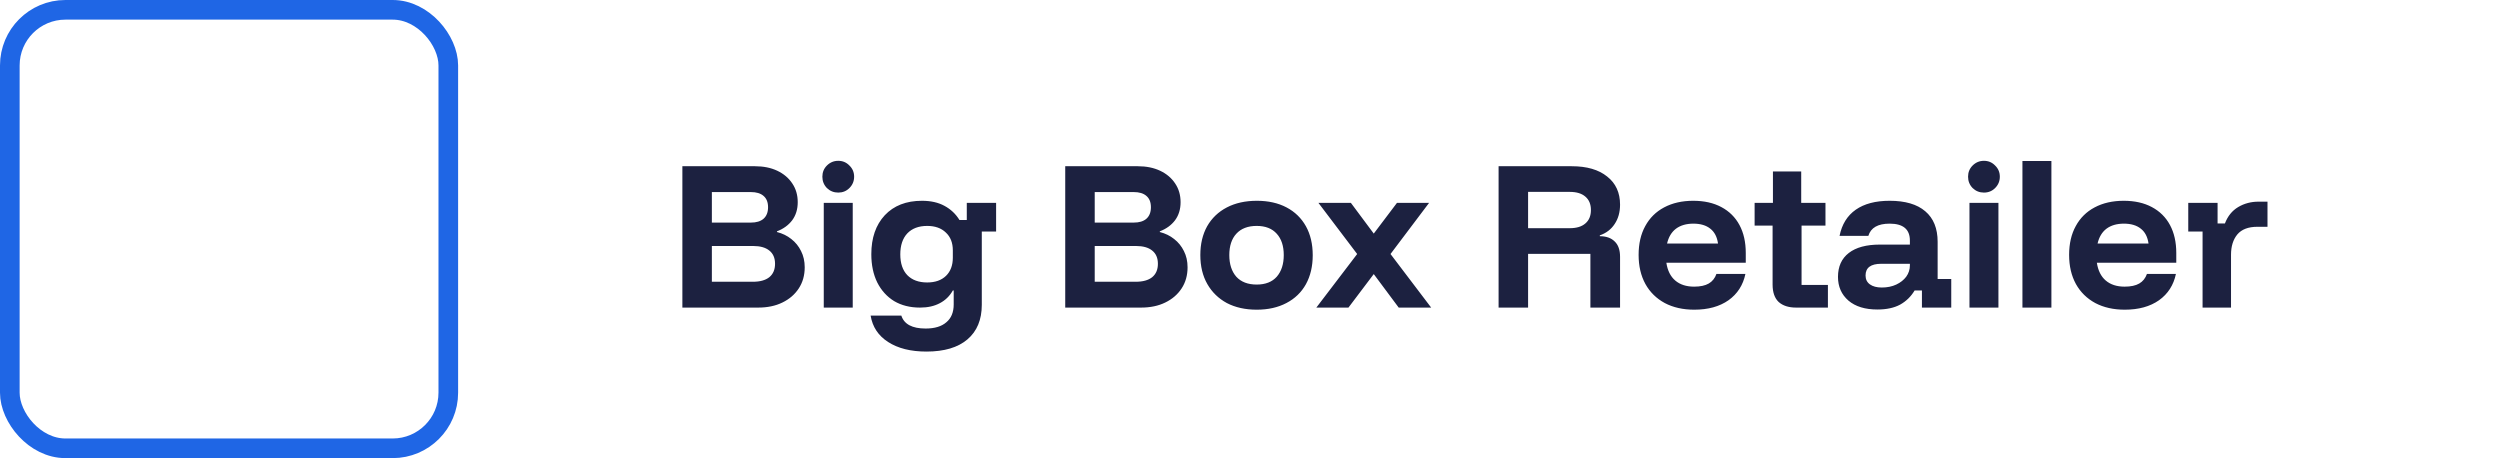 <?xml version="1.0" encoding="UTF-8"?>
<svg xmlns="http://www.w3.org/2000/svg" width="382" height="70" viewBox="0 0 382 70" fill="none">
  <rect x="1.5" y="1.5" width="67" height="67" rx="8.5" stroke="#1F66E5" stroke-width="3"></rect>
  <path d="M104.267 47V25.4H115.36C116.658 25.4 117.796 25.631 118.773 26.093C119.751 26.556 120.516 27.204 121.067 28.04C121.618 28.858 121.893 29.809 121.893 30.893C121.893 31.978 121.609 32.902 121.04 33.667C120.471 34.413 119.698 34.973 118.72 35.347V35.453C119.556 35.667 120.284 36.022 120.907 36.52C121.547 37.018 122.044 37.631 122.4 38.36C122.773 39.089 122.96 39.916 122.96 40.84C122.96 42.067 122.658 43.142 122.053 44.067C121.449 44.991 120.613 45.711 119.547 46.227C118.498 46.742 117.262 47 115.84 47H104.267ZM108.773 43.053H115.04C116.124 43.053 116.96 42.822 117.547 42.36C118.133 41.88 118.427 41.196 118.427 40.307C118.427 39.418 118.133 38.742 117.547 38.28C116.978 37.818 116.151 37.587 115.067 37.587H108.773V43.053ZM108.773 34.013H114.72C115.573 34.013 116.222 33.818 116.667 33.427C117.129 33.018 117.36 32.431 117.36 31.667C117.36 30.902 117.129 30.324 116.667 29.933C116.222 29.542 115.573 29.347 114.72 29.347H108.773V34.013ZM125.871 47V31H130.298V47H125.871ZM128.085 29.427C127.409 29.427 126.831 29.196 126.351 28.733C125.889 28.253 125.658 27.676 125.658 27C125.658 26.324 125.889 25.756 126.351 25.293C126.831 24.813 127.409 24.573 128.085 24.573C128.76 24.573 129.329 24.813 129.791 25.293C130.271 25.756 130.511 26.324 130.511 27C130.511 27.676 130.271 28.253 129.791 28.733C129.329 29.196 128.76 29.427 128.085 29.427ZM141.565 53.72C139.165 53.72 137.209 53.231 135.698 52.253C134.205 51.293 133.316 49.951 133.032 48.227H137.725C138.152 49.542 139.387 50.2 141.432 50.2C142.818 50.2 143.876 49.88 144.605 49.24C145.352 48.618 145.725 47.711 145.725 46.52V44.387H145.592C145.112 45.24 144.445 45.889 143.592 46.333C142.756 46.778 141.752 47 140.578 47C139.067 47 137.752 46.671 136.632 46.013C135.529 45.338 134.667 44.387 134.045 43.16C133.441 41.933 133.138 40.493 133.138 38.84C133.138 36.351 133.823 34.369 135.192 32.893C136.578 31.418 138.472 30.68 140.872 30.68C142.223 30.68 143.369 30.938 144.312 31.453C145.272 31.969 146.036 32.689 146.605 33.613H147.725V31H152.205V35.373H150.018V46.573C150.018 48.849 149.289 50.609 147.832 51.853C146.374 53.098 144.285 53.72 141.565 53.72ZM141.672 43.16C142.898 43.16 143.858 42.822 144.552 42.147C145.245 41.471 145.592 40.547 145.592 39.373V38.253C145.592 37.098 145.236 36.191 144.525 35.533C143.832 34.858 142.881 34.52 141.672 34.52C140.374 34.52 139.361 34.902 138.632 35.667C137.921 36.431 137.565 37.498 137.565 38.867C137.565 40.236 137.921 41.293 138.632 42.04C139.361 42.787 140.374 43.16 141.672 43.16ZM162.767 47V25.4H173.86C175.158 25.4 176.296 25.631 177.273 26.093C178.251 26.556 179.016 27.204 179.567 28.04C180.118 28.858 180.393 29.809 180.393 30.893C180.393 31.978 180.109 32.902 179.54 33.667C178.971 34.413 178.198 34.973 177.22 35.347V35.453C178.056 35.667 178.784 36.022 179.407 36.52C180.047 37.018 180.544 37.631 180.9 38.36C181.273 39.089 181.46 39.916 181.46 40.84C181.46 42.067 181.158 43.142 180.553 44.067C179.949 44.991 179.113 45.711 178.047 46.227C176.998 46.742 175.762 47 174.34 47H162.767ZM167.273 43.053H173.54C174.624 43.053 175.46 42.822 176.047 42.36C176.633 41.88 176.927 41.196 176.927 40.307C176.927 39.418 176.633 38.742 176.047 38.28C175.478 37.818 174.651 37.587 173.567 37.587H167.273V43.053ZM167.273 34.013H173.22C174.073 34.013 174.722 33.818 175.167 33.427C175.629 33.018 175.86 32.431 175.86 31.667C175.86 30.902 175.629 30.324 175.167 29.933C174.722 29.542 174.073 29.347 173.22 29.347H167.273V34.013ZM192.025 47.32C190.282 47.32 188.762 46.982 187.465 46.307C186.185 45.613 185.189 44.644 184.478 43.4C183.767 42.156 183.411 40.68 183.411 38.973C183.411 37.284 183.758 35.818 184.451 34.573C185.162 33.329 186.167 32.369 187.465 31.693C188.762 31.018 190.291 30.68 192.051 30.68C193.793 30.68 195.305 31.018 196.585 31.693C197.865 32.369 198.851 33.329 199.545 34.573C200.238 35.818 200.585 37.293 200.585 39C200.585 40.689 200.238 42.164 199.545 43.427C198.851 44.671 197.856 45.631 196.558 46.307C195.278 46.982 193.767 47.32 192.025 47.32ZM192.025 43.48C193.358 43.48 194.38 43.08 195.091 42.28C195.802 41.462 196.158 40.36 196.158 38.973C196.158 37.587 195.802 36.502 195.091 35.72C194.38 34.92 193.358 34.52 192.025 34.52C190.673 34.52 189.633 34.92 188.905 35.72C188.193 36.502 187.838 37.587 187.838 38.973C187.838 40.36 188.193 41.462 188.905 42.28C189.633 43.08 190.673 43.48 192.025 43.48ZM201.136 47L207.376 38.813L201.456 31H206.416L209.91 35.693L213.456 31H218.363L212.47 38.813L218.683 47H213.723L209.91 41.88L206.043 47H201.136ZM228.985 47V25.4H240.159C242.47 25.4 244.274 25.924 245.572 26.973C246.888 28.004 247.545 29.436 247.545 31.267C247.545 32.422 247.27 33.409 246.719 34.227C246.185 35.044 245.43 35.622 244.452 35.96V36.093C245.43 36.093 246.185 36.36 246.719 36.893C247.27 37.409 247.545 38.191 247.545 39.24V47H243.012V38.787H233.492V47H228.985ZM233.492 34.867H239.865C240.897 34.867 241.688 34.627 242.239 34.147C242.808 33.667 243.092 32.982 243.092 32.093C243.092 31.204 242.808 30.52 242.239 30.04C241.688 29.56 240.897 29.32 239.865 29.32H233.492V34.867ZM258.887 47.32C257.162 47.32 255.66 46.982 254.38 46.307C253.1 45.613 252.113 44.644 251.42 43.4C250.727 42.138 250.38 40.653 250.38 38.947C250.38 37.24 250.718 35.773 251.393 34.547C252.069 33.302 253.029 32.351 254.273 31.693C255.536 31.018 257.02 30.68 258.727 30.68C260.398 30.68 261.829 31 263.02 31.64C264.229 32.28 265.153 33.196 265.793 34.387C266.433 35.578 266.753 37 266.753 38.653V40.147H254.62C254.798 41.338 255.251 42.244 255.98 42.867C256.709 43.489 257.669 43.8 258.86 43.8C259.802 43.8 260.549 43.64 261.1 43.32C261.651 43 262.042 42.511 262.273 41.853H266.7C266.344 43.56 265.482 44.902 264.113 45.88C262.744 46.84 261.002 47.32 258.887 47.32ZM254.727 37.213H262.513C262.371 36.2 261.98 35.444 261.34 34.947C260.7 34.431 259.838 34.173 258.753 34.173C257.669 34.173 256.78 34.431 256.087 34.947C255.411 35.462 254.958 36.218 254.727 37.213ZM274.452 47C273.314 47 272.425 46.716 271.785 46.147C271.163 45.56 270.852 44.671 270.852 43.48V34.467H268.105V31H270.905V26.2H275.225V31H278.932V34.467H275.278V43.533H279.305V47H274.452ZM286.871 47.293C284.986 47.293 283.511 46.84 282.444 45.933C281.378 45.009 280.844 43.8 280.844 42.307C280.844 40.724 281.395 39.507 282.497 38.653C283.6 37.8 285.182 37.373 287.244 37.373H291.831V36.76C291.831 35.036 290.8 34.173 288.738 34.173C286.942 34.173 285.858 34.796 285.484 36.04H281.084C281.44 34.28 282.266 32.947 283.564 32.04C284.862 31.133 286.586 30.68 288.738 30.68C291.12 30.68 292.933 31.213 294.178 32.28C295.44 33.347 296.071 34.902 296.071 36.947V42.627H298.151V47H293.671V44.387H292.551C292 45.311 291.262 46.031 290.338 46.547C289.413 47.044 288.258 47.293 286.871 47.293ZM287.538 43.933C288.373 43.933 289.111 43.782 289.751 43.48C290.391 43.178 290.898 42.778 291.271 42.28C291.644 41.764 291.831 41.187 291.831 40.547V40.307H287.457C285.857 40.307 285.057 40.902 285.057 42.093C285.057 42.68 285.28 43.133 285.724 43.453C286.169 43.773 286.773 43.933 287.538 43.933ZM300.934 47V31H305.36V47H300.934ZM303.147 29.427C302.472 29.427 301.894 29.196 301.414 28.733C300.952 28.253 300.72 27.676 300.72 27C300.72 26.324 300.952 25.756 301.414 25.293C301.894 24.813 302.472 24.573 303.147 24.573C303.823 24.573 304.392 24.813 304.854 25.293C305.334 25.756 305.574 26.324 305.574 27C305.574 27.676 305.334 28.253 304.854 28.733C304.392 29.196 303.823 29.427 303.147 29.427ZM309.028 47V24.6H313.454V47H309.028ZM324.668 47.32C322.943 47.32 321.441 46.982 320.161 46.307C318.881 45.613 317.895 44.644 317.201 43.4C316.508 42.138 316.161 40.653 316.161 38.947C316.161 37.24 316.499 35.773 317.175 34.547C317.85 33.302 318.81 32.351 320.055 31.693C321.317 31.018 322.801 30.68 324.508 30.68C326.179 30.68 327.61 31 328.801 31.64C330.01 32.28 330.935 33.196 331.575 34.387C332.215 35.578 332.535 37 332.535 38.653V40.147H320.401C320.579 41.338 321.032 42.244 321.761 42.867C322.49 43.489 323.45 43.8 324.641 43.8C325.583 43.8 326.33 43.64 326.881 43.32C327.432 43 327.823 42.511 328.055 41.853H332.481C332.126 43.56 331.263 44.902 329.895 45.88C328.526 46.84 326.783 47.32 324.668 47.32ZM320.508 37.213H328.295C328.152 36.2 327.761 35.444 327.121 34.947C326.481 34.431 325.619 34.173 324.535 34.173C323.45 34.173 322.561 34.431 321.868 34.947C321.192 35.462 320.739 36.218 320.508 37.213ZM336.553 47V35.373H334.366V31H338.846V34.147H339.966C340.393 33.027 341.068 32.191 341.993 31.64C342.917 31.089 343.957 30.813 345.113 30.813H346.473V34.653H344.926C343.54 34.653 342.517 35.044 341.86 35.827C341.22 36.609 340.9 37.64 340.9 38.92V47H336.553Z" fill="#1C2140"></path>
</svg>
